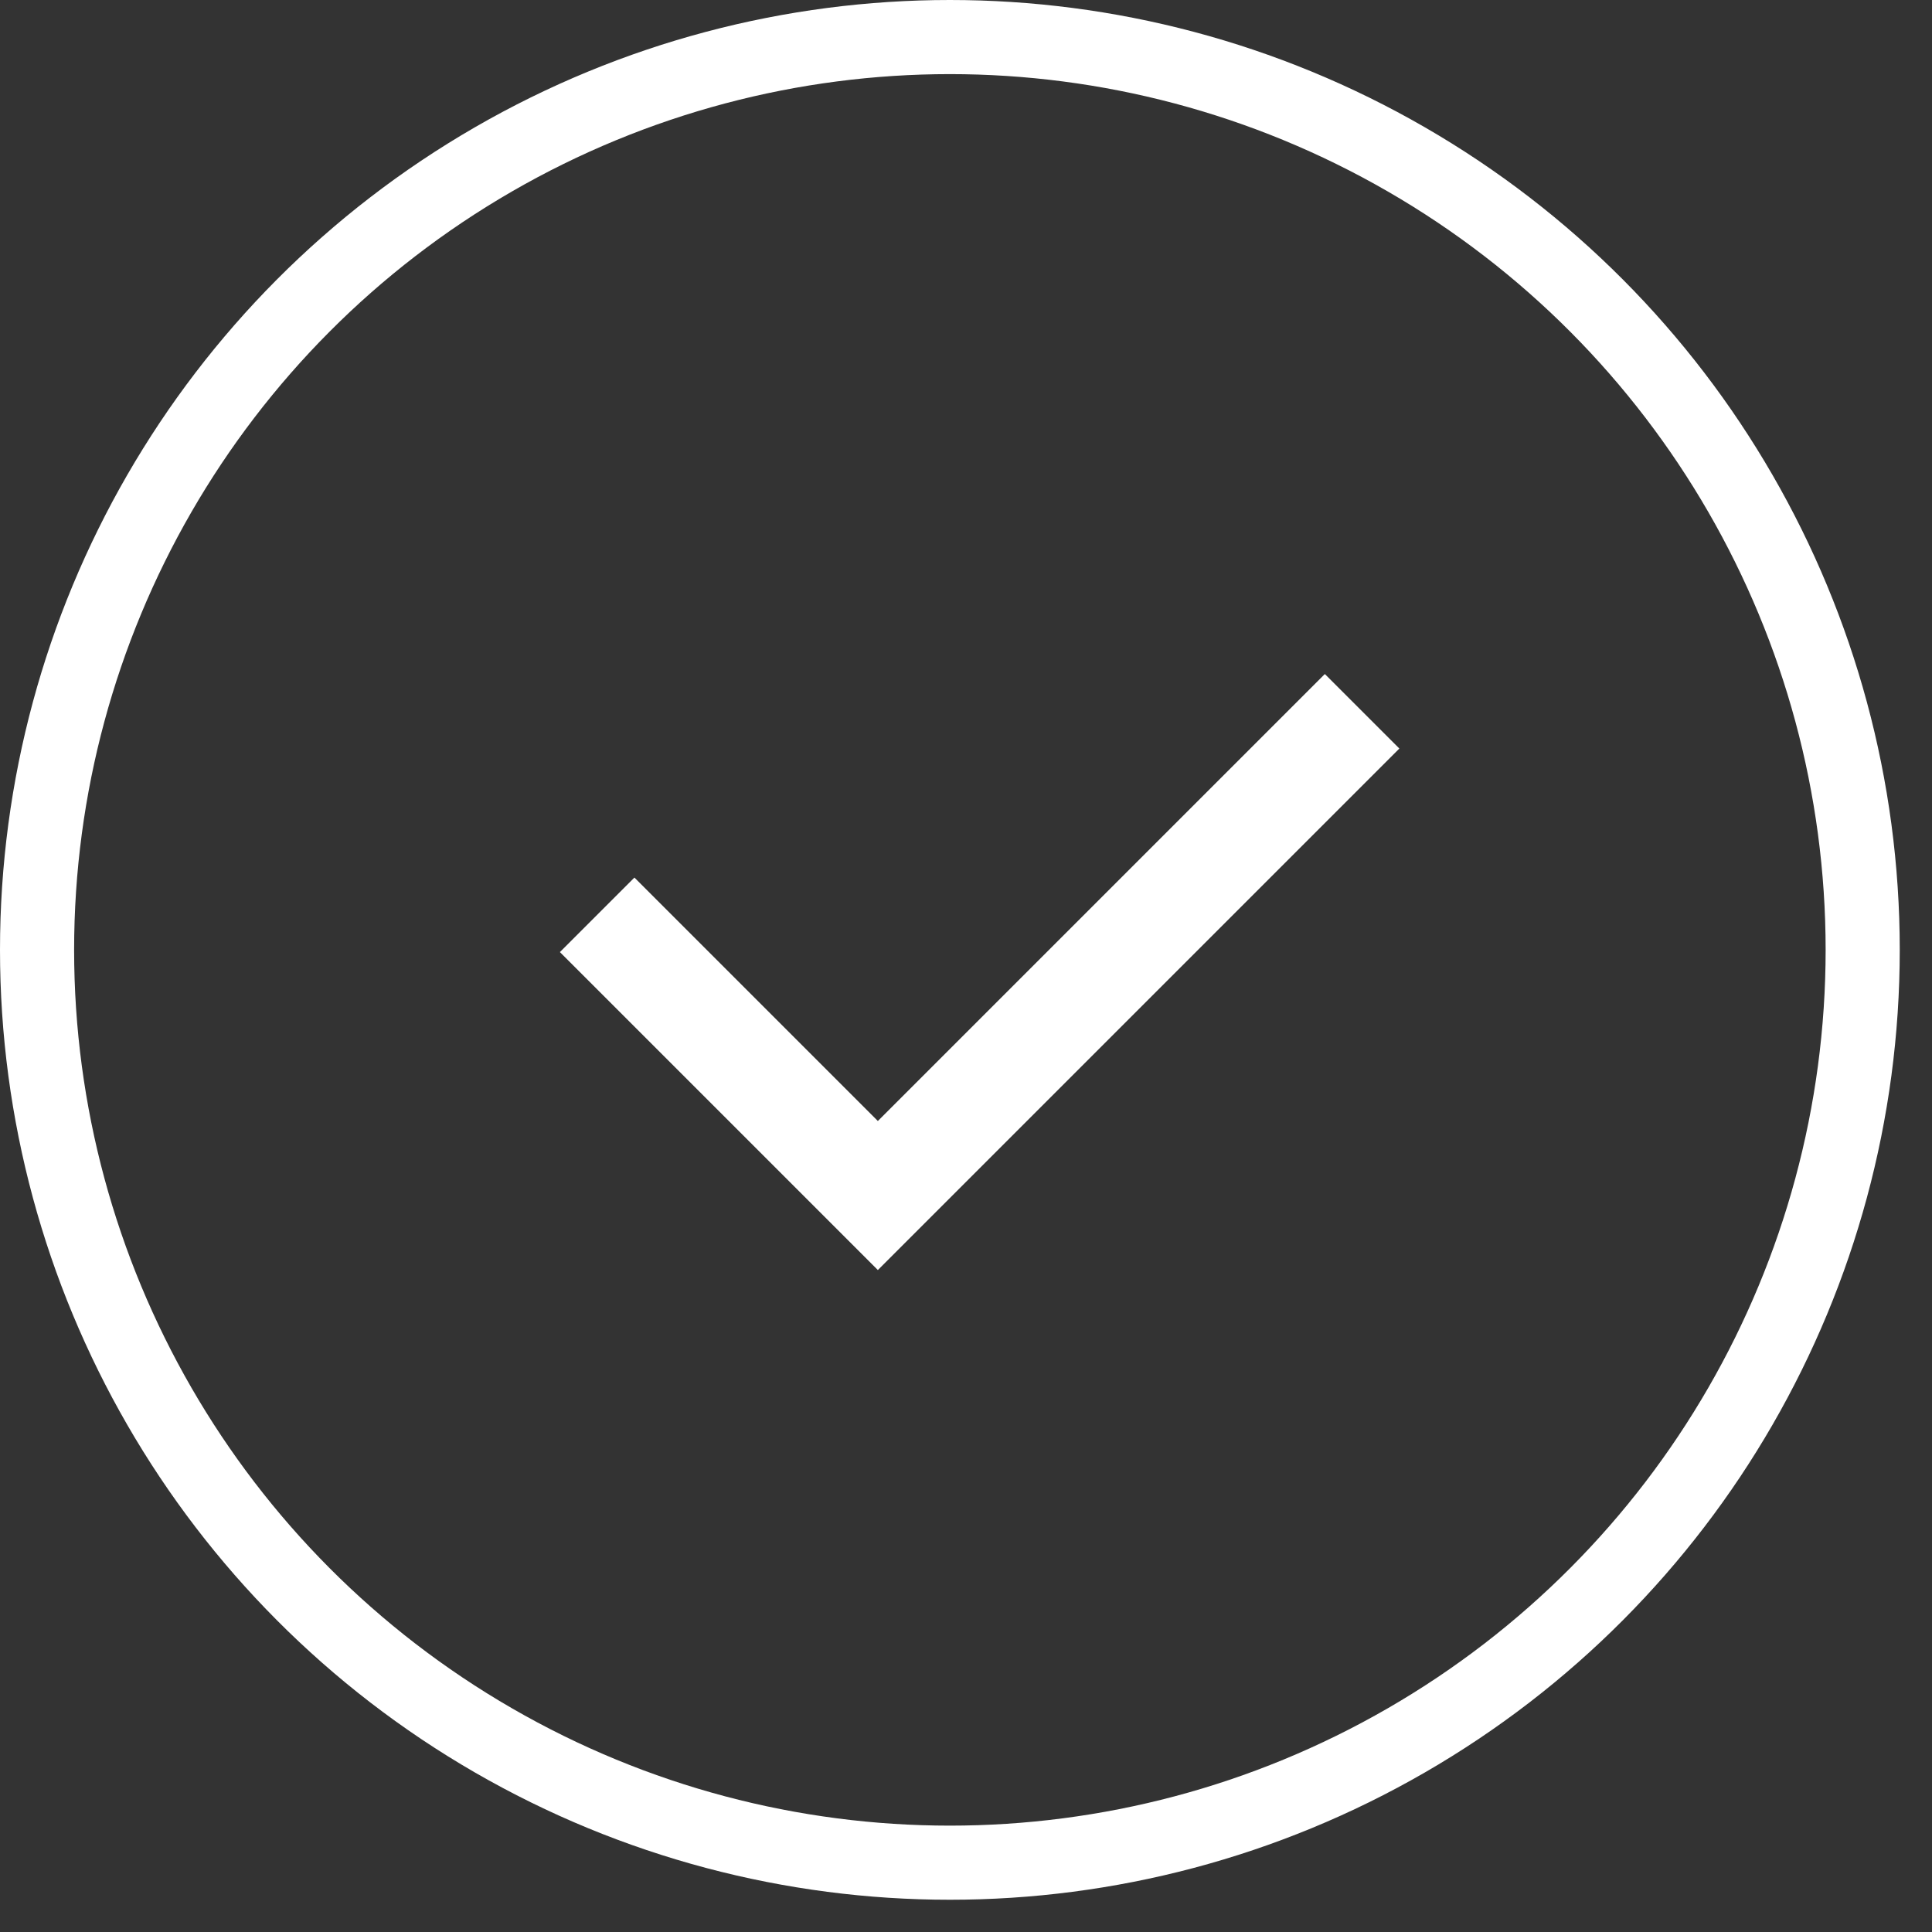 <svg width="55" height="55" viewBox="0 0 55 55" fill="none" xmlns="http://www.w3.org/2000/svg">
<rect x="0" y="0" width="55" height="55" fill="#333333" stroke="none"/>
<circle cx="27.041" cy="27.041" r="25.986" stroke="#fff" stroke-width="2.11"/>
<path d="M38.776 20.249L24.991 34.034L17 26.043" stroke="#fff" stroke-width="3"/>
</svg>
